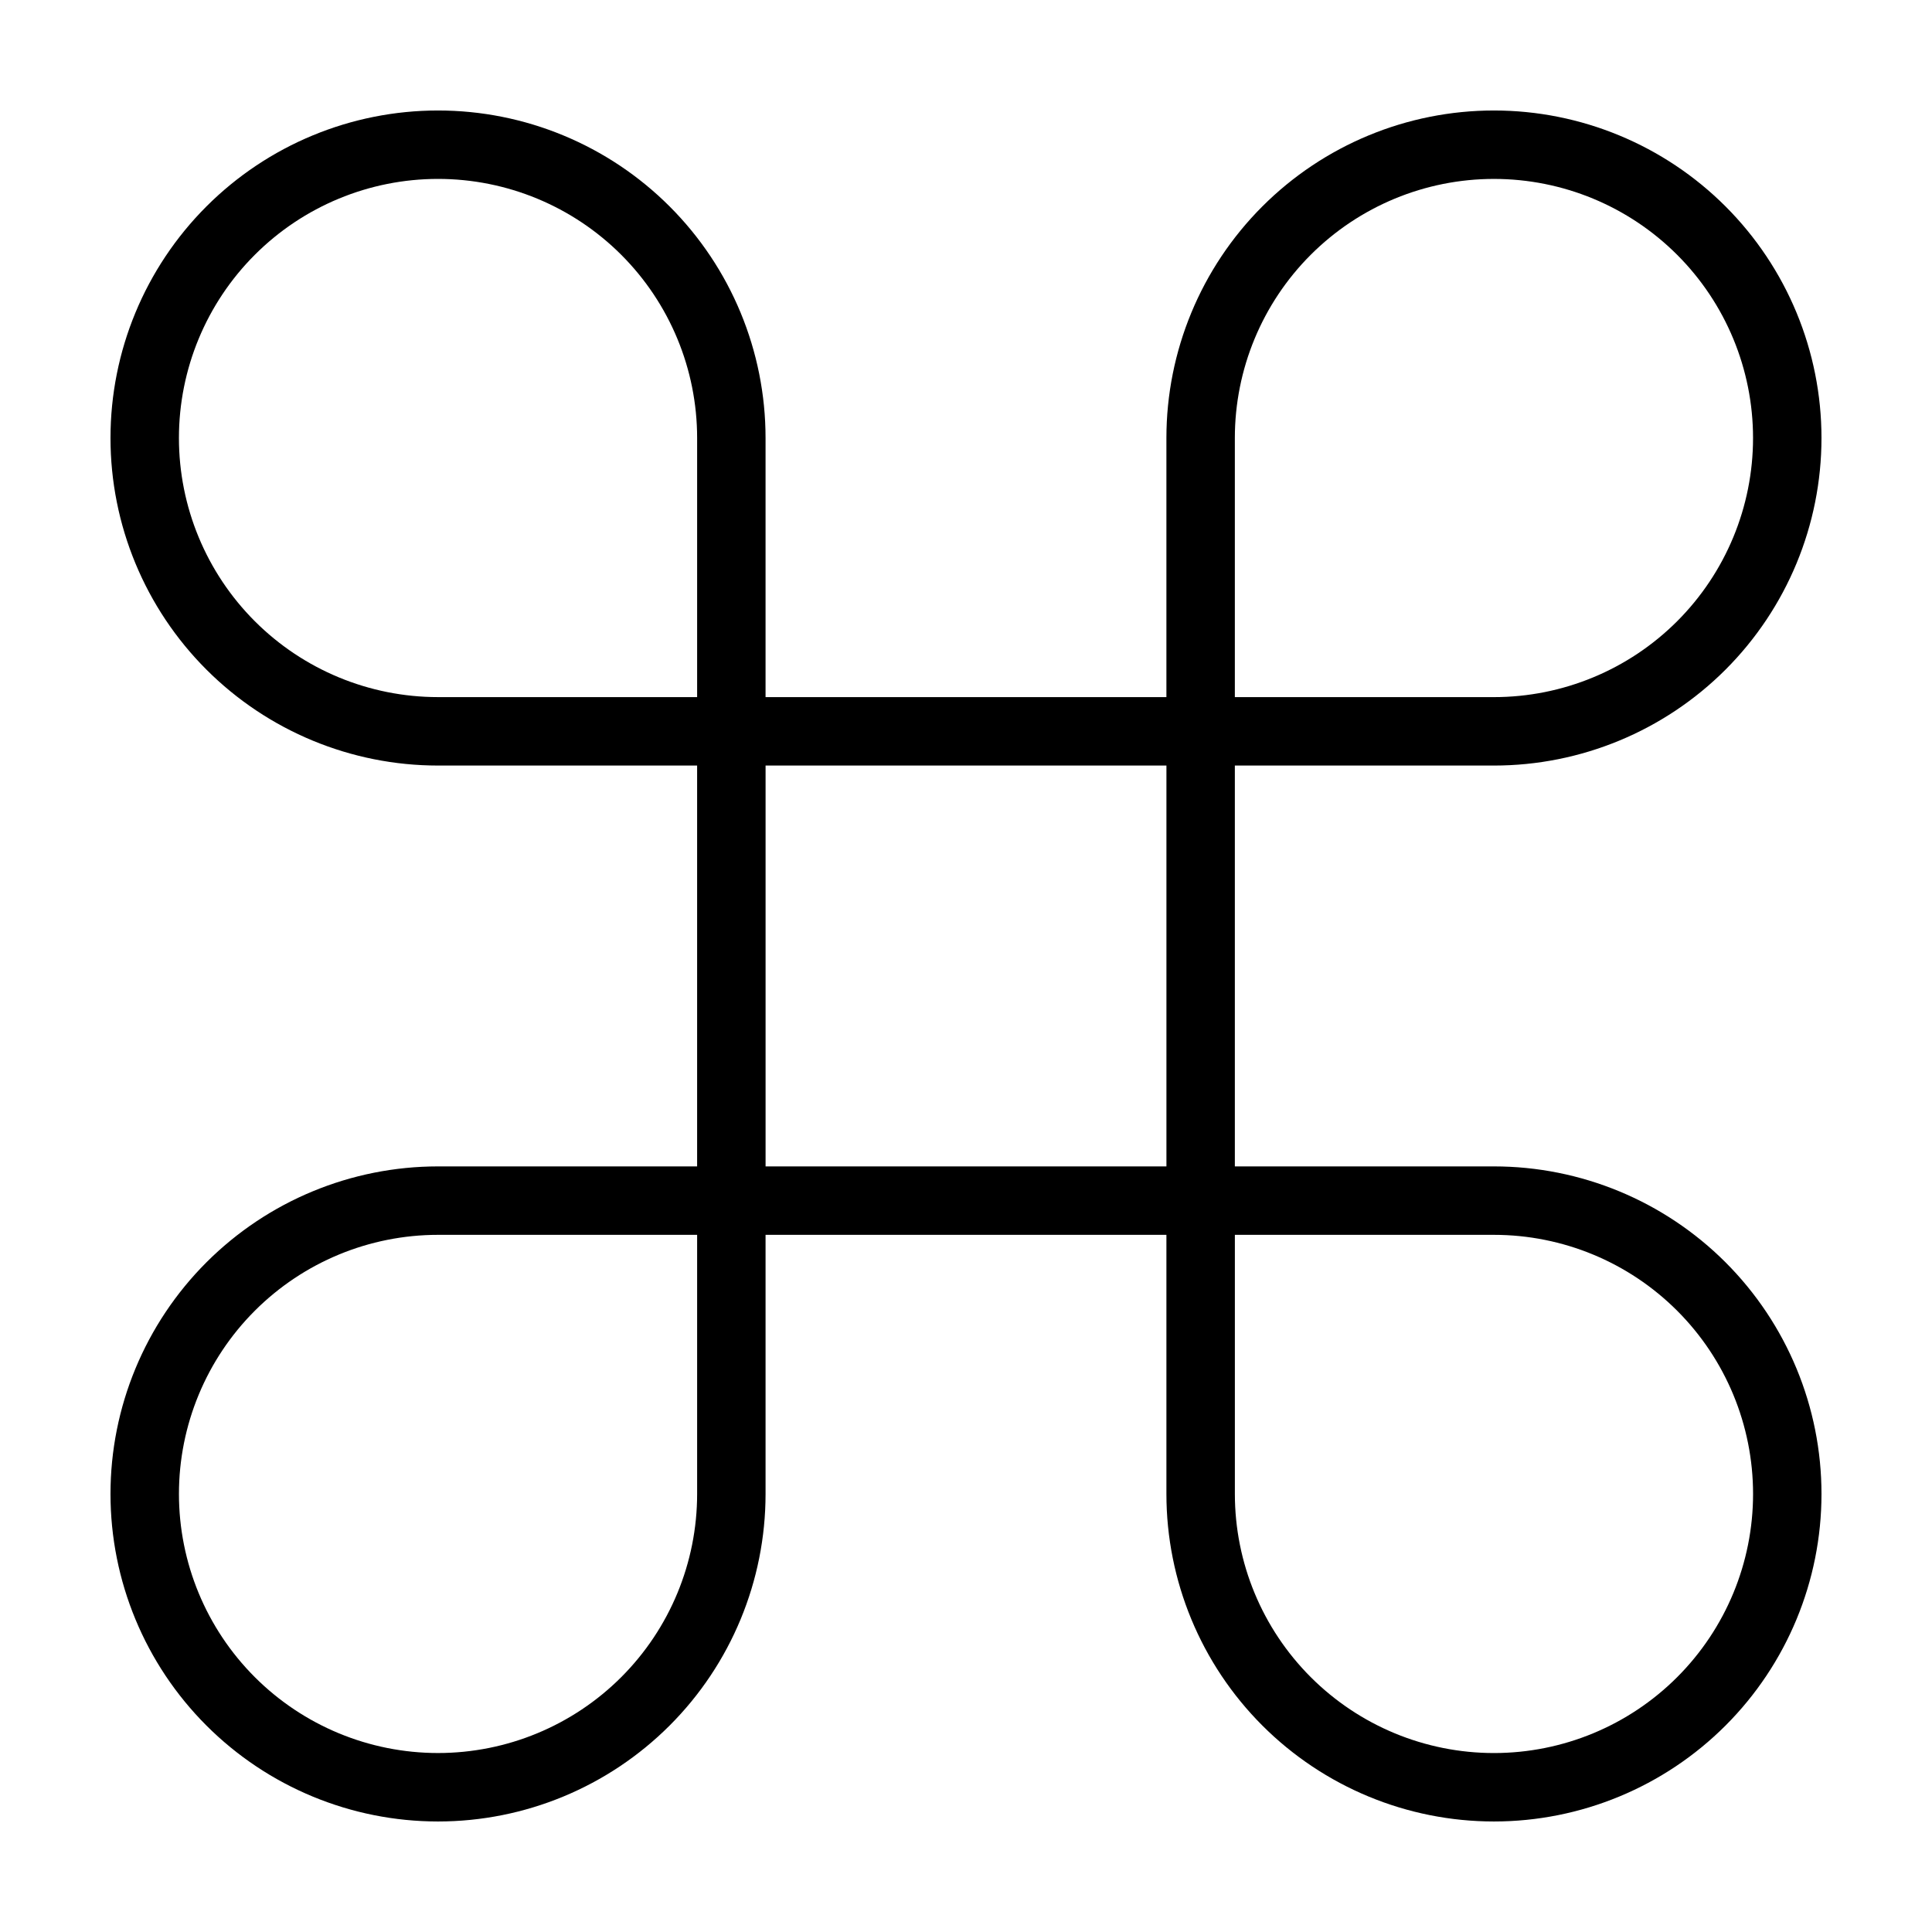 <?xml version="1.0" encoding="UTF-8"?>
<!-- Uploaded to: SVG Repo, www.svgrepo.com, Generator: SVG Repo Mixer Tools -->
<svg fill="#000000" width="800px" height="800px" version="1.1" viewBox="144 144 512 512" xmlns="http://www.w3.org/2000/svg">
 <path d="m539.91 346.88c23.02 0 45.098-9.145 61.375-25.422 16.277-16.281 25.426-38.355 25.426-61.379 0-23.02-9.148-45.098-25.426-61.375-16.277-16.277-38.355-25.422-61.375-25.422-23.02 0-45.098 9.145-61.375 25.422-16.277 16.277-25.426 38.355-25.426 61.375v68.664h-106.23v-68.664c0-23.02-9.145-45.098-25.426-61.375-16.277-16.277-38.352-25.422-61.375-25.422-23.02 0-45.094 9.145-61.371 25.426-16.281 16.277-25.426 38.352-25.426 61.371 0 23.023 9.145 45.098 25.422 61.375 16.277 16.281 38.355 25.426 61.375 25.426h68.664v106.23h-68.664c-23.02 0-45.098 9.148-61.375 25.426-16.277 16.277-25.422 38.355-25.422 61.375 0 23.02 9.145 45.098 25.422 61.375 16.277 16.277 38.355 25.426 61.375 25.426 23.023 0 45.098-9.148 61.379-25.426 16.277-16.277 25.422-38.355 25.422-61.375v-68.664h106.23v68.664c0 23.02 9.148 45.098 25.426 61.375 16.277 16.277 38.355 25.426 61.375 25.426 23.02 0 45.098-9.148 61.375-25.426 16.277-16.277 25.426-38.355 25.426-61.375 0-23.02-9.148-45.098-25.426-61.375-16.277-16.277-38.355-25.426-61.375-25.426h-68.664v-106.23zm-68.664-86.801c0-18.211 7.234-35.676 20.109-48.551 12.879-12.879 30.344-20.113 48.555-20.113 18.211 0 35.676 7.234 48.551 20.113 12.879 12.875 20.113 30.34 20.113 48.551 0 18.211-7.234 35.676-20.113 48.555-12.875 12.875-30.34 20.109-48.551 20.109h-68.664zm-142.5 279.83c0 18.211-7.234 35.676-20.109 48.551-12.879 12.875-30.344 20.109-48.555 20.109-18.207 0-35.672-7.234-48.551-20.109-12.875-12.875-20.109-30.34-20.109-48.551 0-18.211 7.234-35.676 20.109-48.551 12.879-12.879 30.34-20.113 48.551-20.113h68.664zm0-211.17h-68.664c-18.211 0-35.676-7.234-48.551-20.109-12.879-12.879-20.113-30.344-20.113-48.555 0-18.211 7.234-35.676 20.113-48.551 12.875-12.879 30.34-20.113 48.551-20.113 18.211 0 35.676 7.234 48.555 20.113 12.875 12.875 20.109 30.34 20.109 48.551zm124.37 124.37h-106.23v-106.23h106.23zm86.801 18.137c18.211 0 35.676 7.234 48.551 20.113 12.879 12.875 20.113 30.34 20.113 48.551 0 18.211-7.234 35.676-20.113 48.551-12.875 12.879-30.34 20.113-48.551 20.113-18.211 0-35.676-7.234-48.551-20.113-12.879-12.875-20.113-30.34-20.113-48.551v-68.664z"/>
</svg>